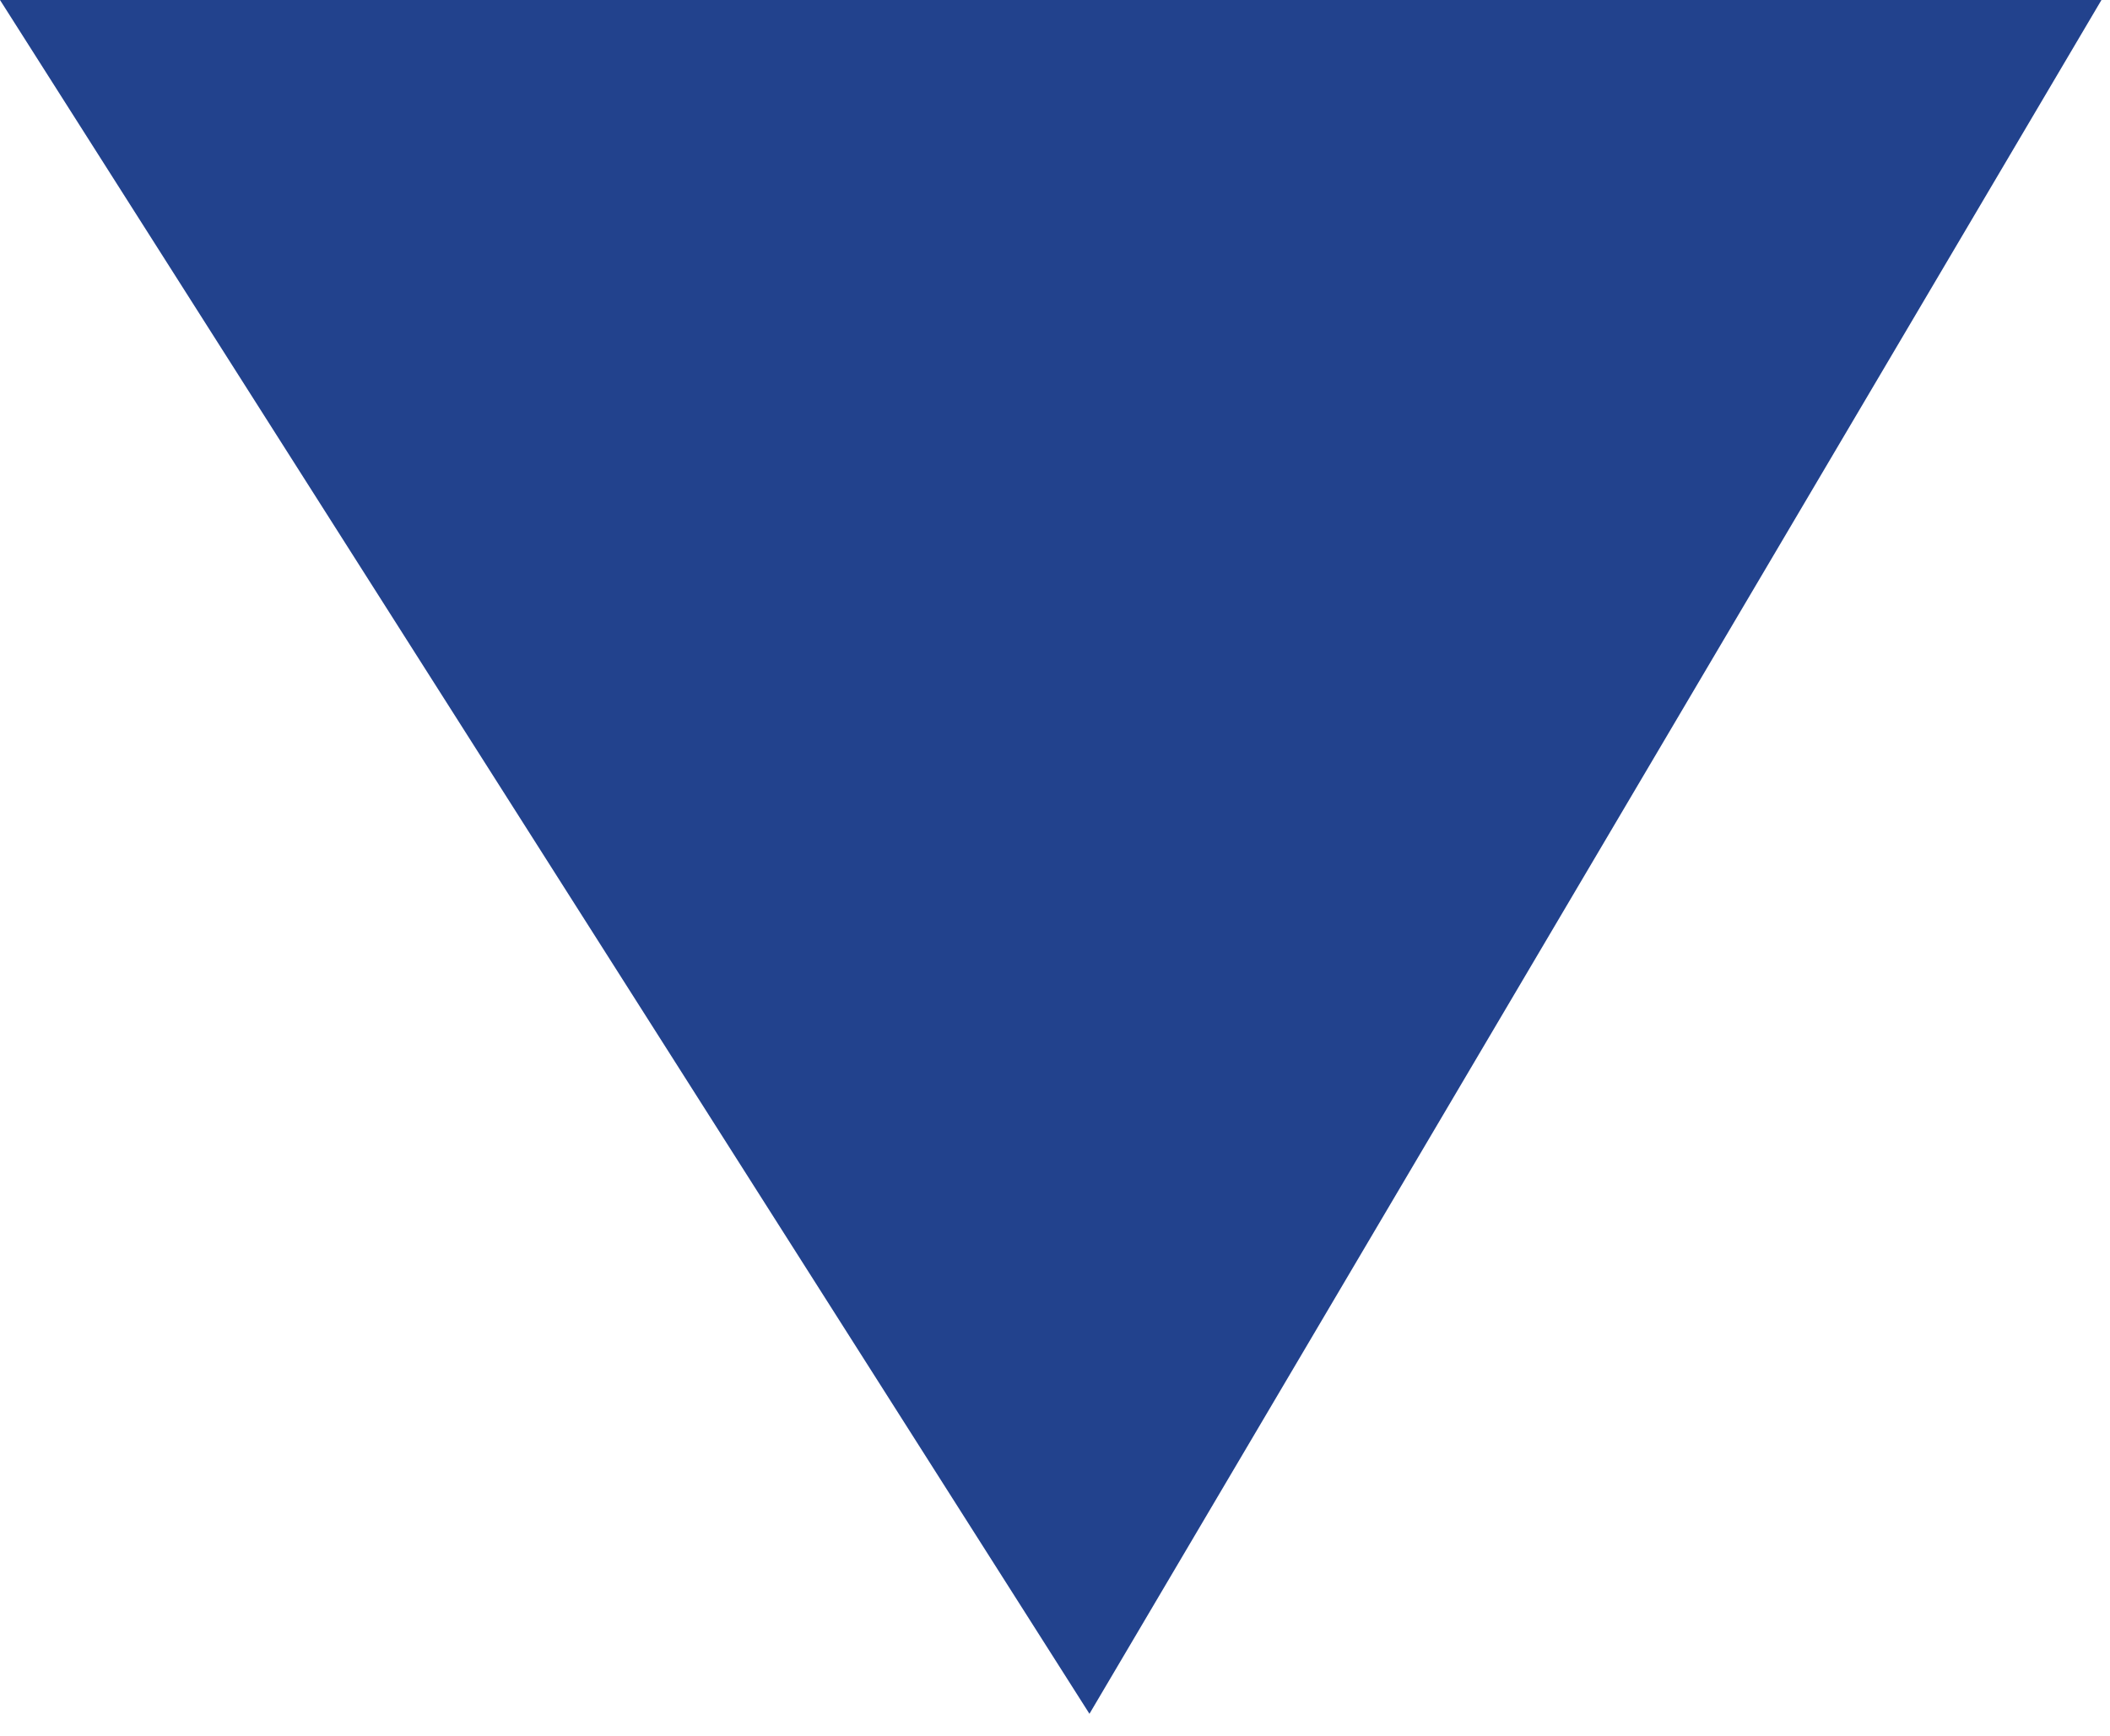 <svg width="79" height="65" viewBox="0 0 79 65" fill="none" xmlns="http://www.w3.org/2000/svg">
<g clip-path="url(#clip0_25_23)">
<path d="M40.79 64.17L78.68 0H0L40.79 64.17Z" fill="#22428D"/>
</g>
<defs>
<clipPath id="clip0_25_23">
<rect width="78.68" height="64.17" fill="white"/>
</clipPath>
</defs>
</svg>
